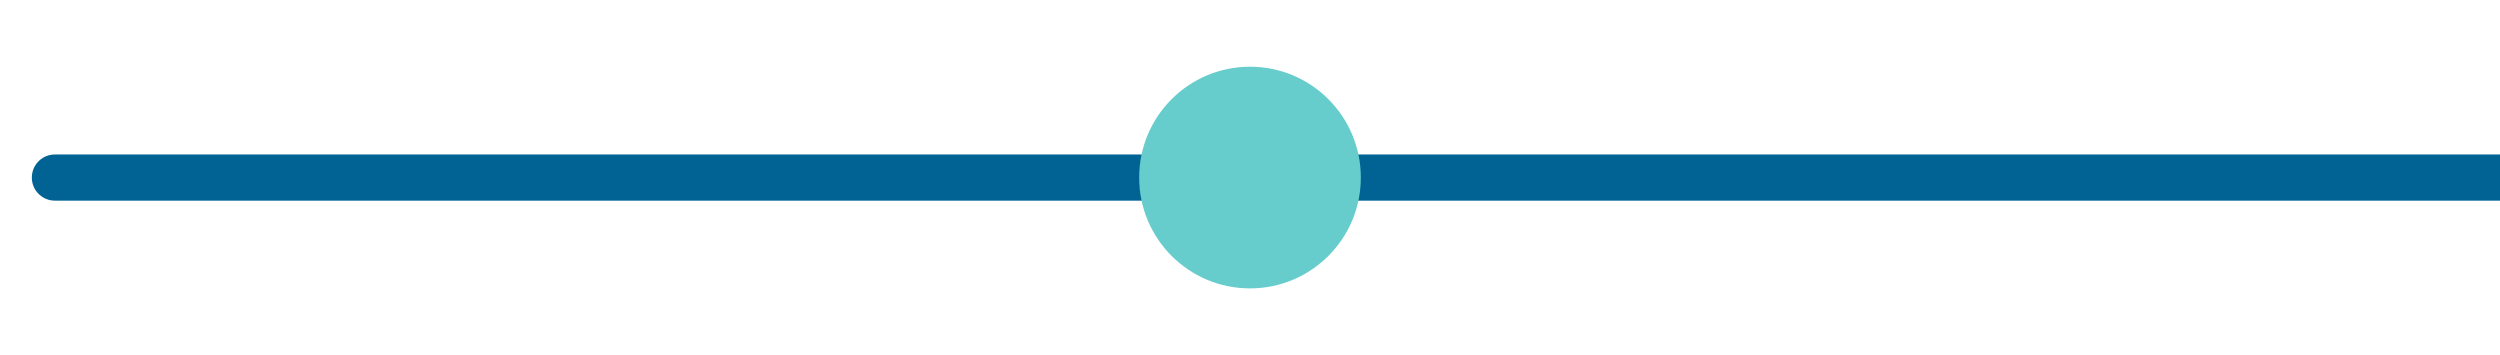<?xml version="1.0" encoding="UTF-8"?>
<svg id="Layer_1" data-name="Layer 1" xmlns="http://www.w3.org/2000/svg" viewBox="0 0 704 100">
  <defs>
    <style>
      .cls-1 {
        fill: none;
        stroke: #006394;
        stroke-linecap: round;
        stroke-miterlimit: 10;
        stroke-width: 13px;
      }

      .cls-2 {
        fill: #6cc;
        stroke-width: 0px;
      }
    </style>
  </defs>
  <line class="cls-1" x1="15.46" y1="50" x2="738.58" y2="50"/>
  <circle class="cls-2" cx="352" cy="50" r="31.21"/>
</svg>